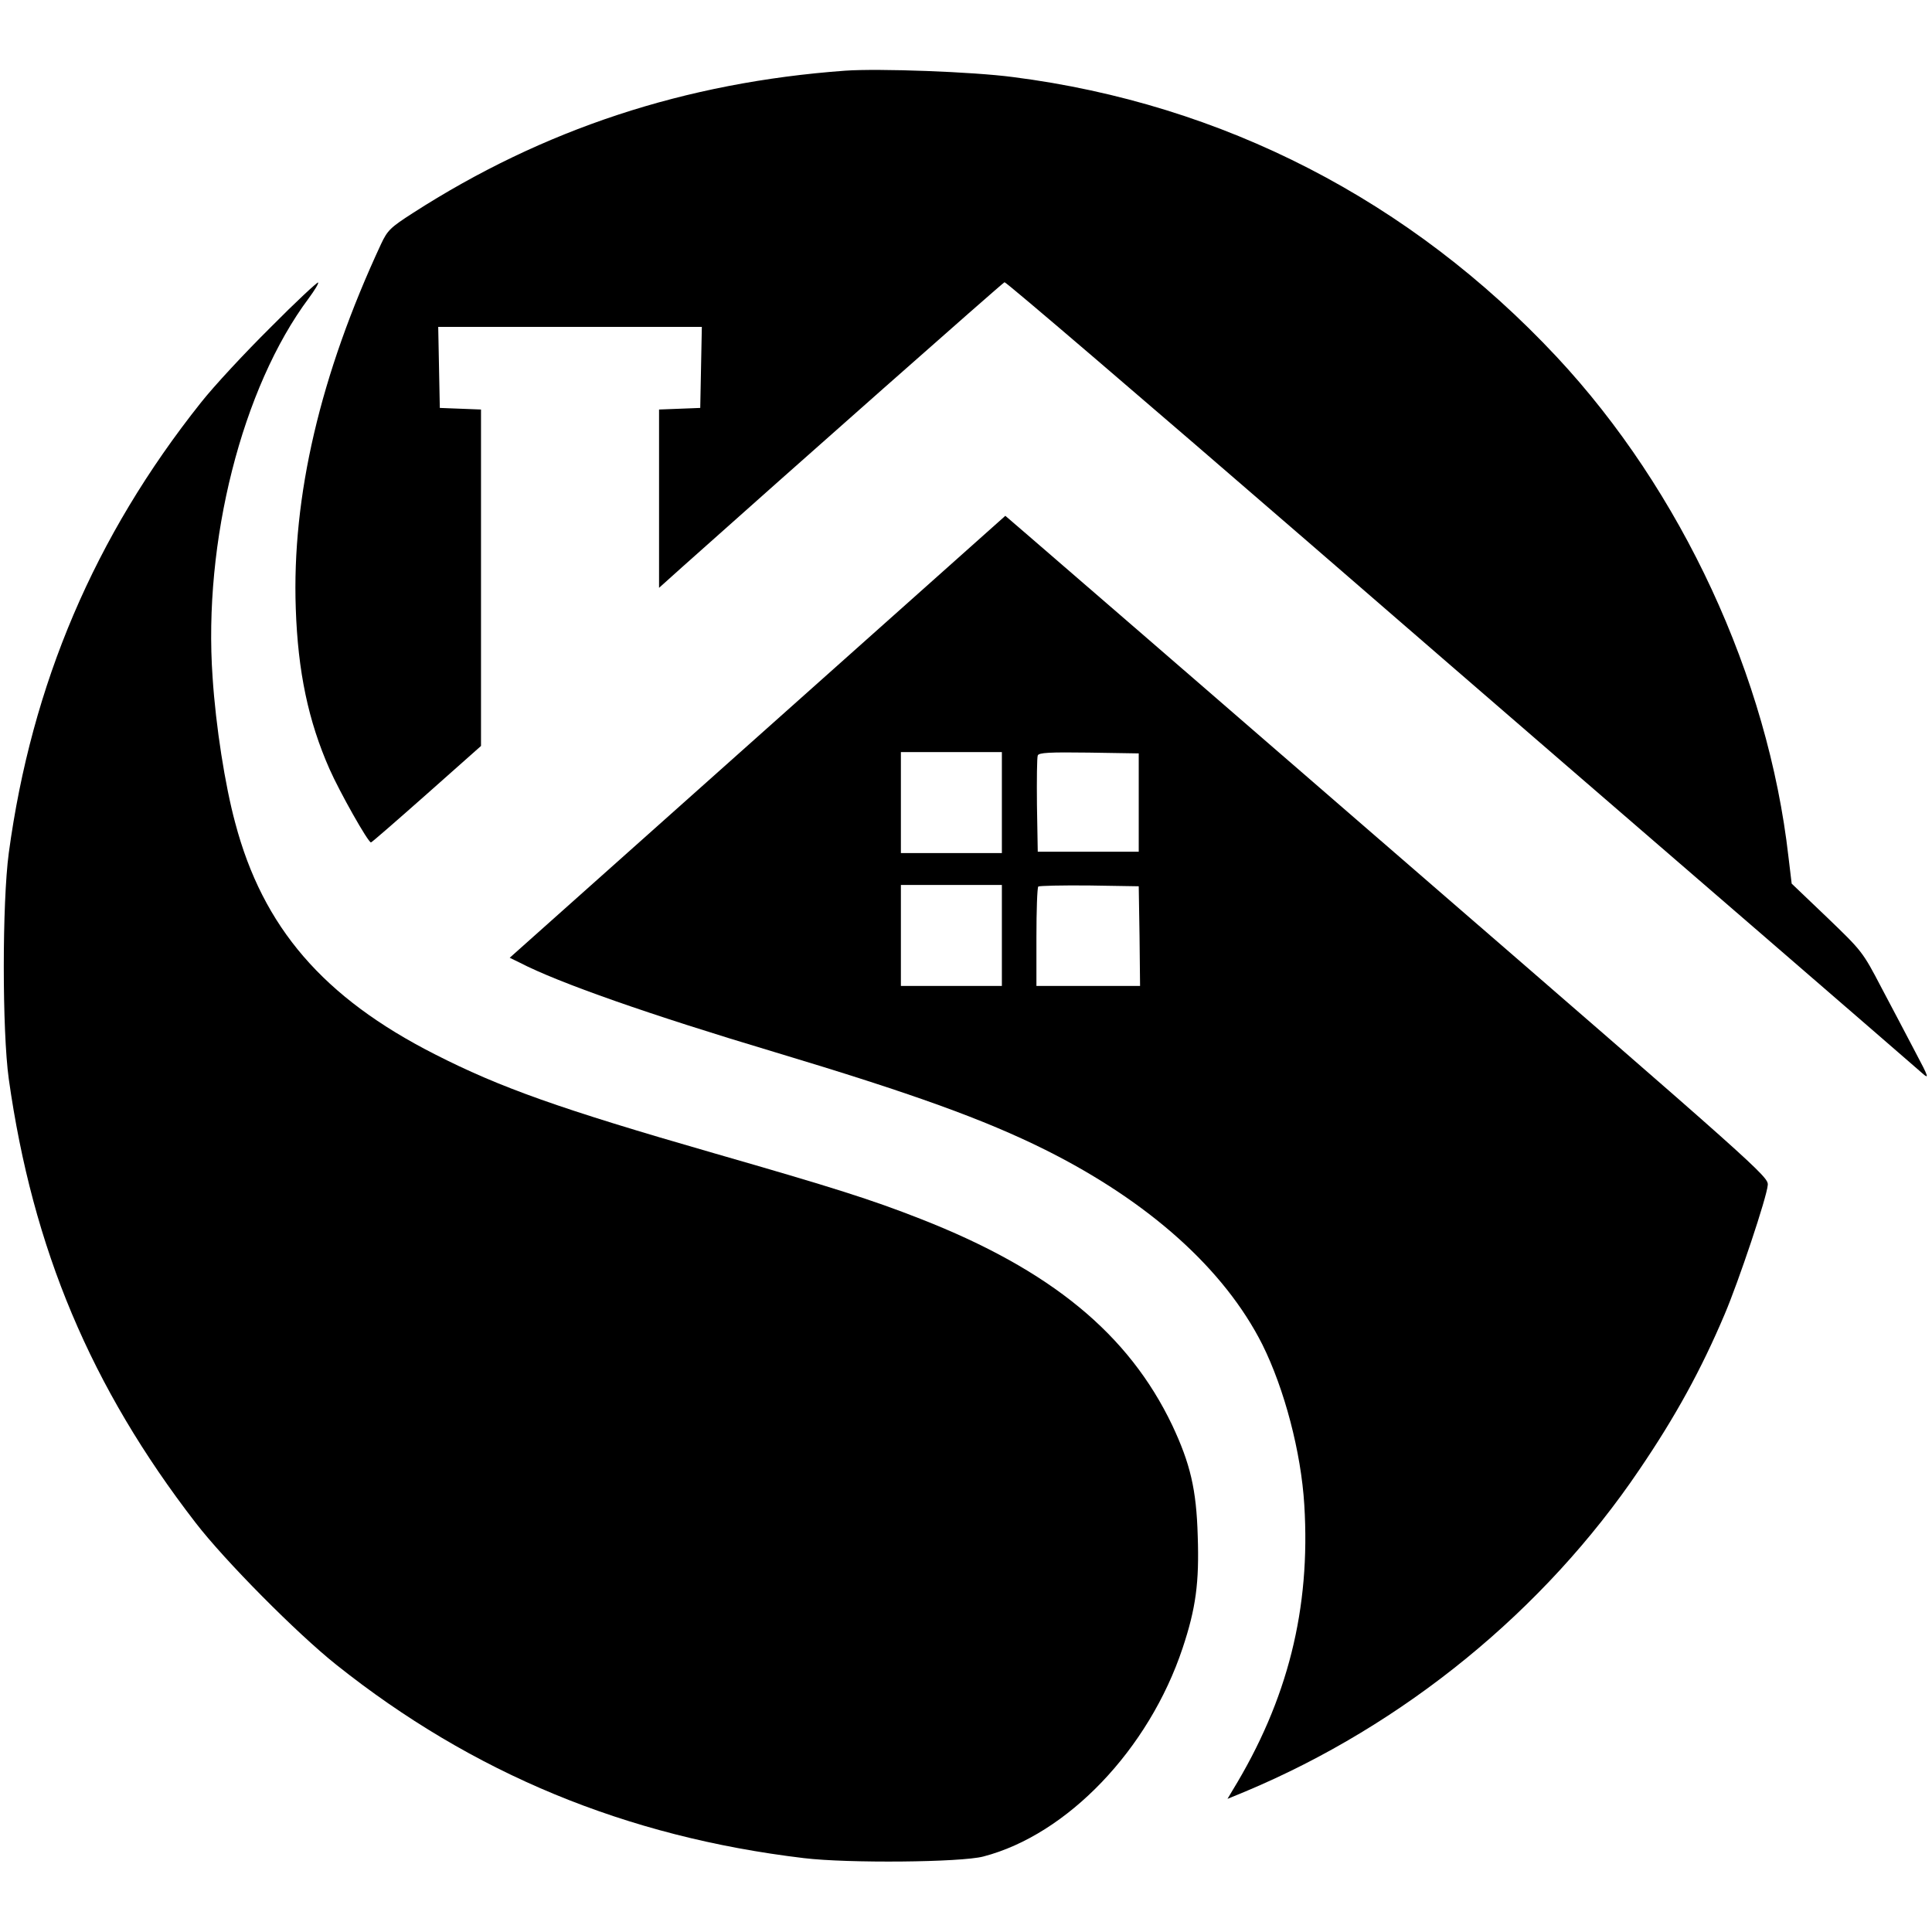 <?xml version="1.0" standalone="no"?>
<!DOCTYPE svg PUBLIC "-//W3C//DTD SVG 20010904//EN"
 "http://www.w3.org/TR/2001/REC-SVG-20010904/DTD/svg10.dtd">
<svg version="1.0" xmlns="http://www.w3.org/2000/svg"
 width="727pt" height="727pt" viewBox="0 0 727 727"
 preserveAspectRatio="xMidYMid meet">
<g transform="translate(0,727) scale(0.1,-0.1)"
fill="#000000" stroke="none">
<path d="M3180 7004 c-602 -44 -1136 -220 -1627 -536 -84 -54 -95 -65 -119
-116 -229 -492 -336 -950 -321 -1372 8 -237 47 -423 127 -604 38 -86 145 -276
156 -276 3 0 97 82 210 182 l204 181 0 633 0 633 -77 3 -78 3 -3 153 -3 152
496 0 496 0 -3 -152 -3 -153 -77 -3 -78 -3 0 -335 0 -336 88 79 c411 367 1205
1069 1212 1071 5 2 526 -444 1157 -990 631 -547 1400 -1211 1708 -1477 308
-266 573 -496 589 -510 26 -23 24 -15 -26 79 -30 58 -88 167 -128 243 -71 136
-73 138 -205 265 l-133 127 -12 100 c-77 678 -402 1379 -873 1883 -549 587
-1254 951 -2045 1052 -151 20 -505 33 -632 24z"/>
<path d="M1018 6038 c-96 -95 -214 -222 -262 -283 -400 -503 -637 -1059 -723
-1695 -25 -188 -25 -669 0 -850 90 -639 309 -1160 703 -1670 110 -143 382
-417 529 -534 513 -409 1090 -648 1760 -728 166 -20 591 -16 675 6 316 82 623
403 750 784 50 150 63 247 57 422 -5 176 -28 272 -96 417 -164 343 -456 584
-946 776 -186 73 -328 118 -780 248 -580 167 -804 247 -1049 372 -419 213
-647 477 -751 871 -38 140 -73 363 -85 547 -36 511 111 1091 362 1427 22 30
38 56 35 59 -3 2 -84 -73 -179 -169z"/>
<path d="M2851 4498 l-933 -832 37 -18 c146 -76 492 -197 960 -337 519 -156
788 -253 1019 -368 390 -195 673 -449 816 -732 83 -167 146 -405 158 -604 24
-390 -62 -734 -270 -1074 l-19 -32 68 28 c596 250 1124 681 1482 1211 136 200
233 377 321 585 52 122 159 441 162 486 3 31 -35 65 -1347 1201 -742 643
-1389 1203 -1436 1243 l-86 74 -932 -831z m919 -248 l0 -190 -190 0 -190 0 0
190 0 190 190 0 190 0 0 -190z m515 0 l0 -185 -190 0 -190 0 -3 175 c-1 96 0
180 3 187 3 11 45 13 192 11 l188 -3 0 -185z m-515 -500 l0 -190 -190 0 -190
0 0 190 0 190 190 0 190 0 0 -190z m518 -2 l2 -188 -195 0 -195 0 0 183 c0
101 3 187 7 191 4 3 90 5 192 4 l186 -3 3 -187z"/>
</g>
</svg>
